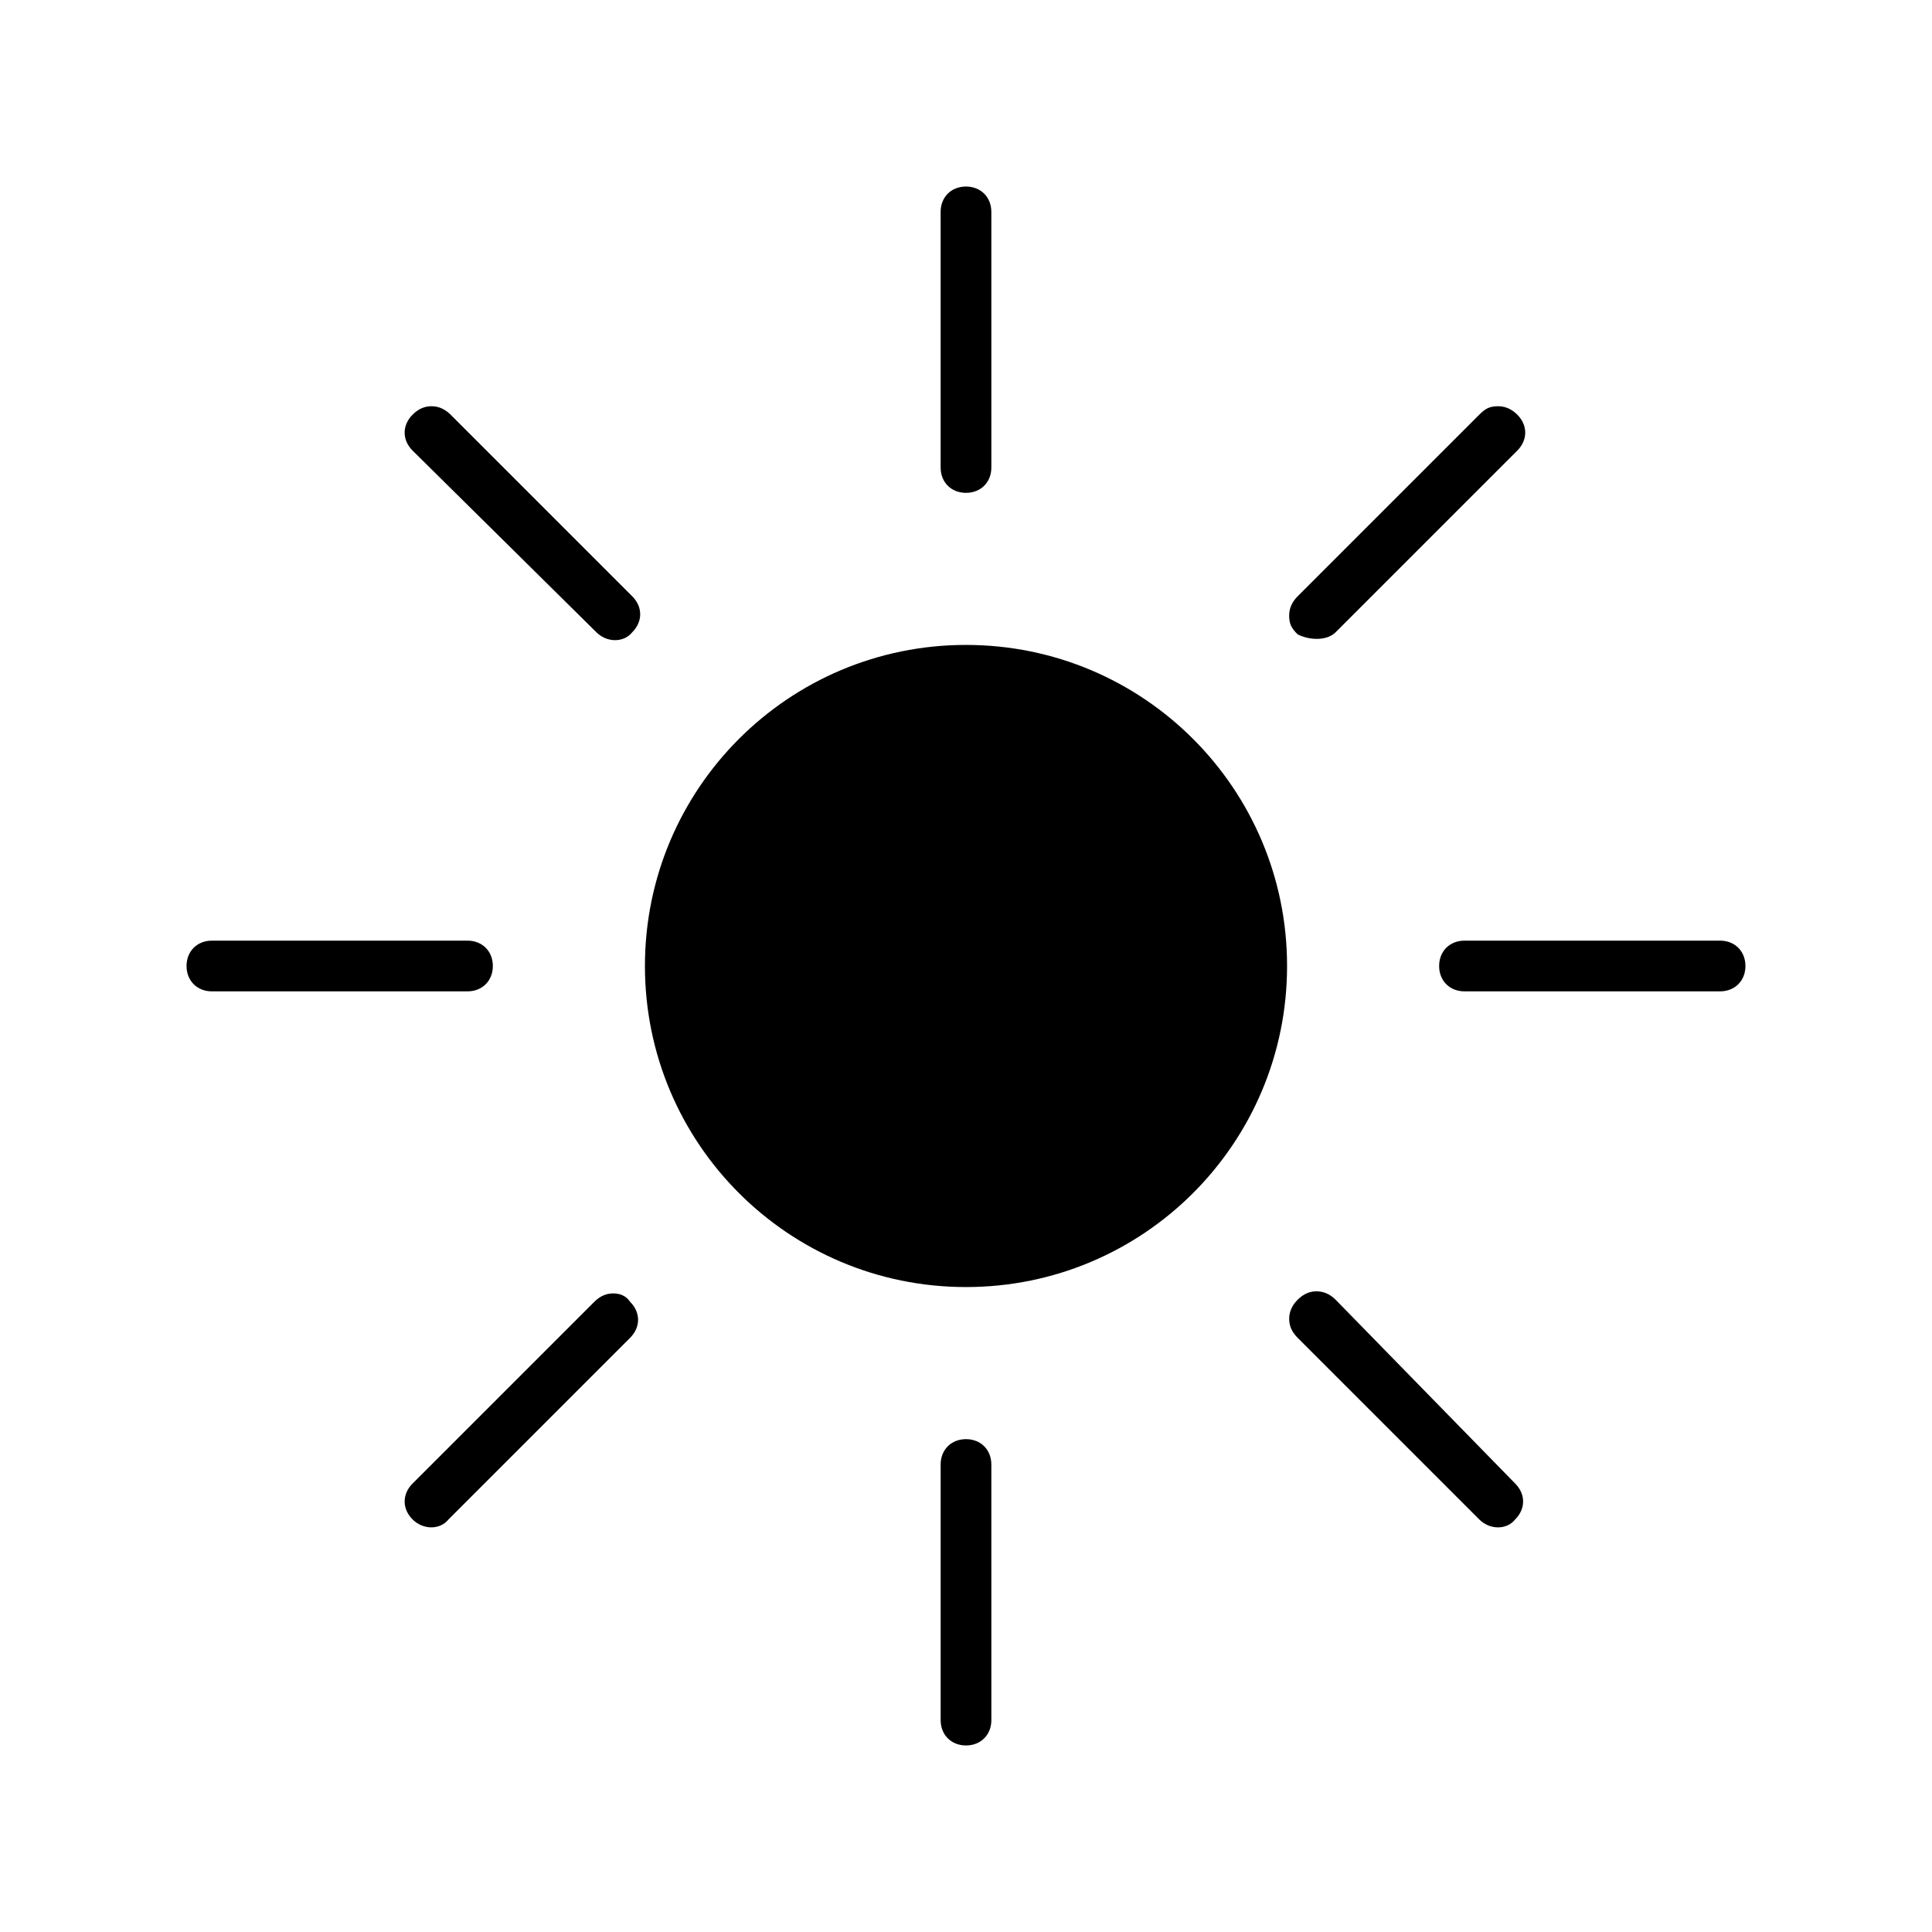 <?xml version="1.0" encoding="UTF-8"?>
<!-- Uploaded to: ICON Repo, www.svgrepo.com, Generator: ICON Repo Mixer Tools -->
<svg fill="#000000" width="800px" height="800px" version="1.1" viewBox="144 144 512 512" xmlns="http://www.w3.org/2000/svg">
 <g>
  <path d="m400 274.61c3.918 0 6.719-2.801 6.719-6.719l-0.004-67.734c0-3.918-2.801-6.719-6.719-6.719-3.918 0-6.719 2.801-6.719 6.719v67.734c0.004 3.922 2.801 6.719 6.723 6.719z"/>
  <path d="m400 525.39c-3.918 0-6.719 2.801-6.719 6.719v67.734c0 3.918 2.801 6.719 6.719 6.719s6.719-2.801 6.719-6.719l-0.004-67.734c0-3.918-2.797-6.719-6.715-6.719z"/>
  <path d="m306.52 486.77c-1.68 0-3.359 0.559-5.039 2.238l-48.141 48.141c-2.801 2.801-2.801 6.719 0 9.516 2.801 2.801 7.277 2.801 9.516 0l48.141-48.141c2.801-2.801 2.801-6.719 0-9.516-1.121-1.68-2.801-2.238-4.477-2.238z"/>
  <path d="m302.04 311.55c2.801 2.801 7.277 2.801 9.516 0 2.801-2.801 2.801-6.719 0-9.516l-48.141-48.141c-1.121-1.121-2.801-2.238-5.039-2.238-1.68 0-3.359 0.559-5.039 2.238-2.801 2.801-2.801 6.719 0 9.516z"/>
  <path d="m274.61 400c0-3.918-2.801-6.719-6.719-6.719h-67.734c-3.918 0-6.719 2.801-6.719 6.719s2.801 6.719 6.719 6.719h67.734c3.922-0.004 6.719-2.801 6.719-6.719z"/>
  <path d="m497.96 311.55 48.141-48.141c2.801-2.801 2.801-6.719 0-9.516-1.121-1.121-2.801-2.238-5.039-2.238s-3.359 0.559-5.039 2.238l-48.141 48.141c-1.121 1.121-2.238 2.801-2.238 5.039s0.559 3.359 2.238 5.039c3.359 1.68 7.84 1.68 10.078-0.562z"/>
  <path d="m497.96 488.45c-1.121-1.121-2.801-2.238-5.039-2.238-1.68 0-3.359 0.559-5.039 2.238-1.121 1.121-2.238 2.801-2.238 5.039 0 1.68 0.559 3.359 2.238 5.039l48.141 48.141c2.801 2.801 7.277 2.801 9.516 0 2.801-2.801 2.801-6.719 0-9.516z"/>
  <path d="m599.84 393.28h-67.734c-3.918 0-6.719 2.801-6.719 6.719s2.801 6.719 6.719 6.719h67.734c3.918 0 6.719-2.801 6.719-6.719-0.004-3.922-2.801-6.719-6.719-6.719z"/>
  <path d="m400 314.91c-47.023 0-85.086 38.066-85.086 85.086 0 47.023 38.066 85.086 85.086 85.086 47.02 0.004 85.086-38.062 85.086-85.082 0-47.023-38.066-85.09-85.086-85.09z"/>
 </g>
</svg>